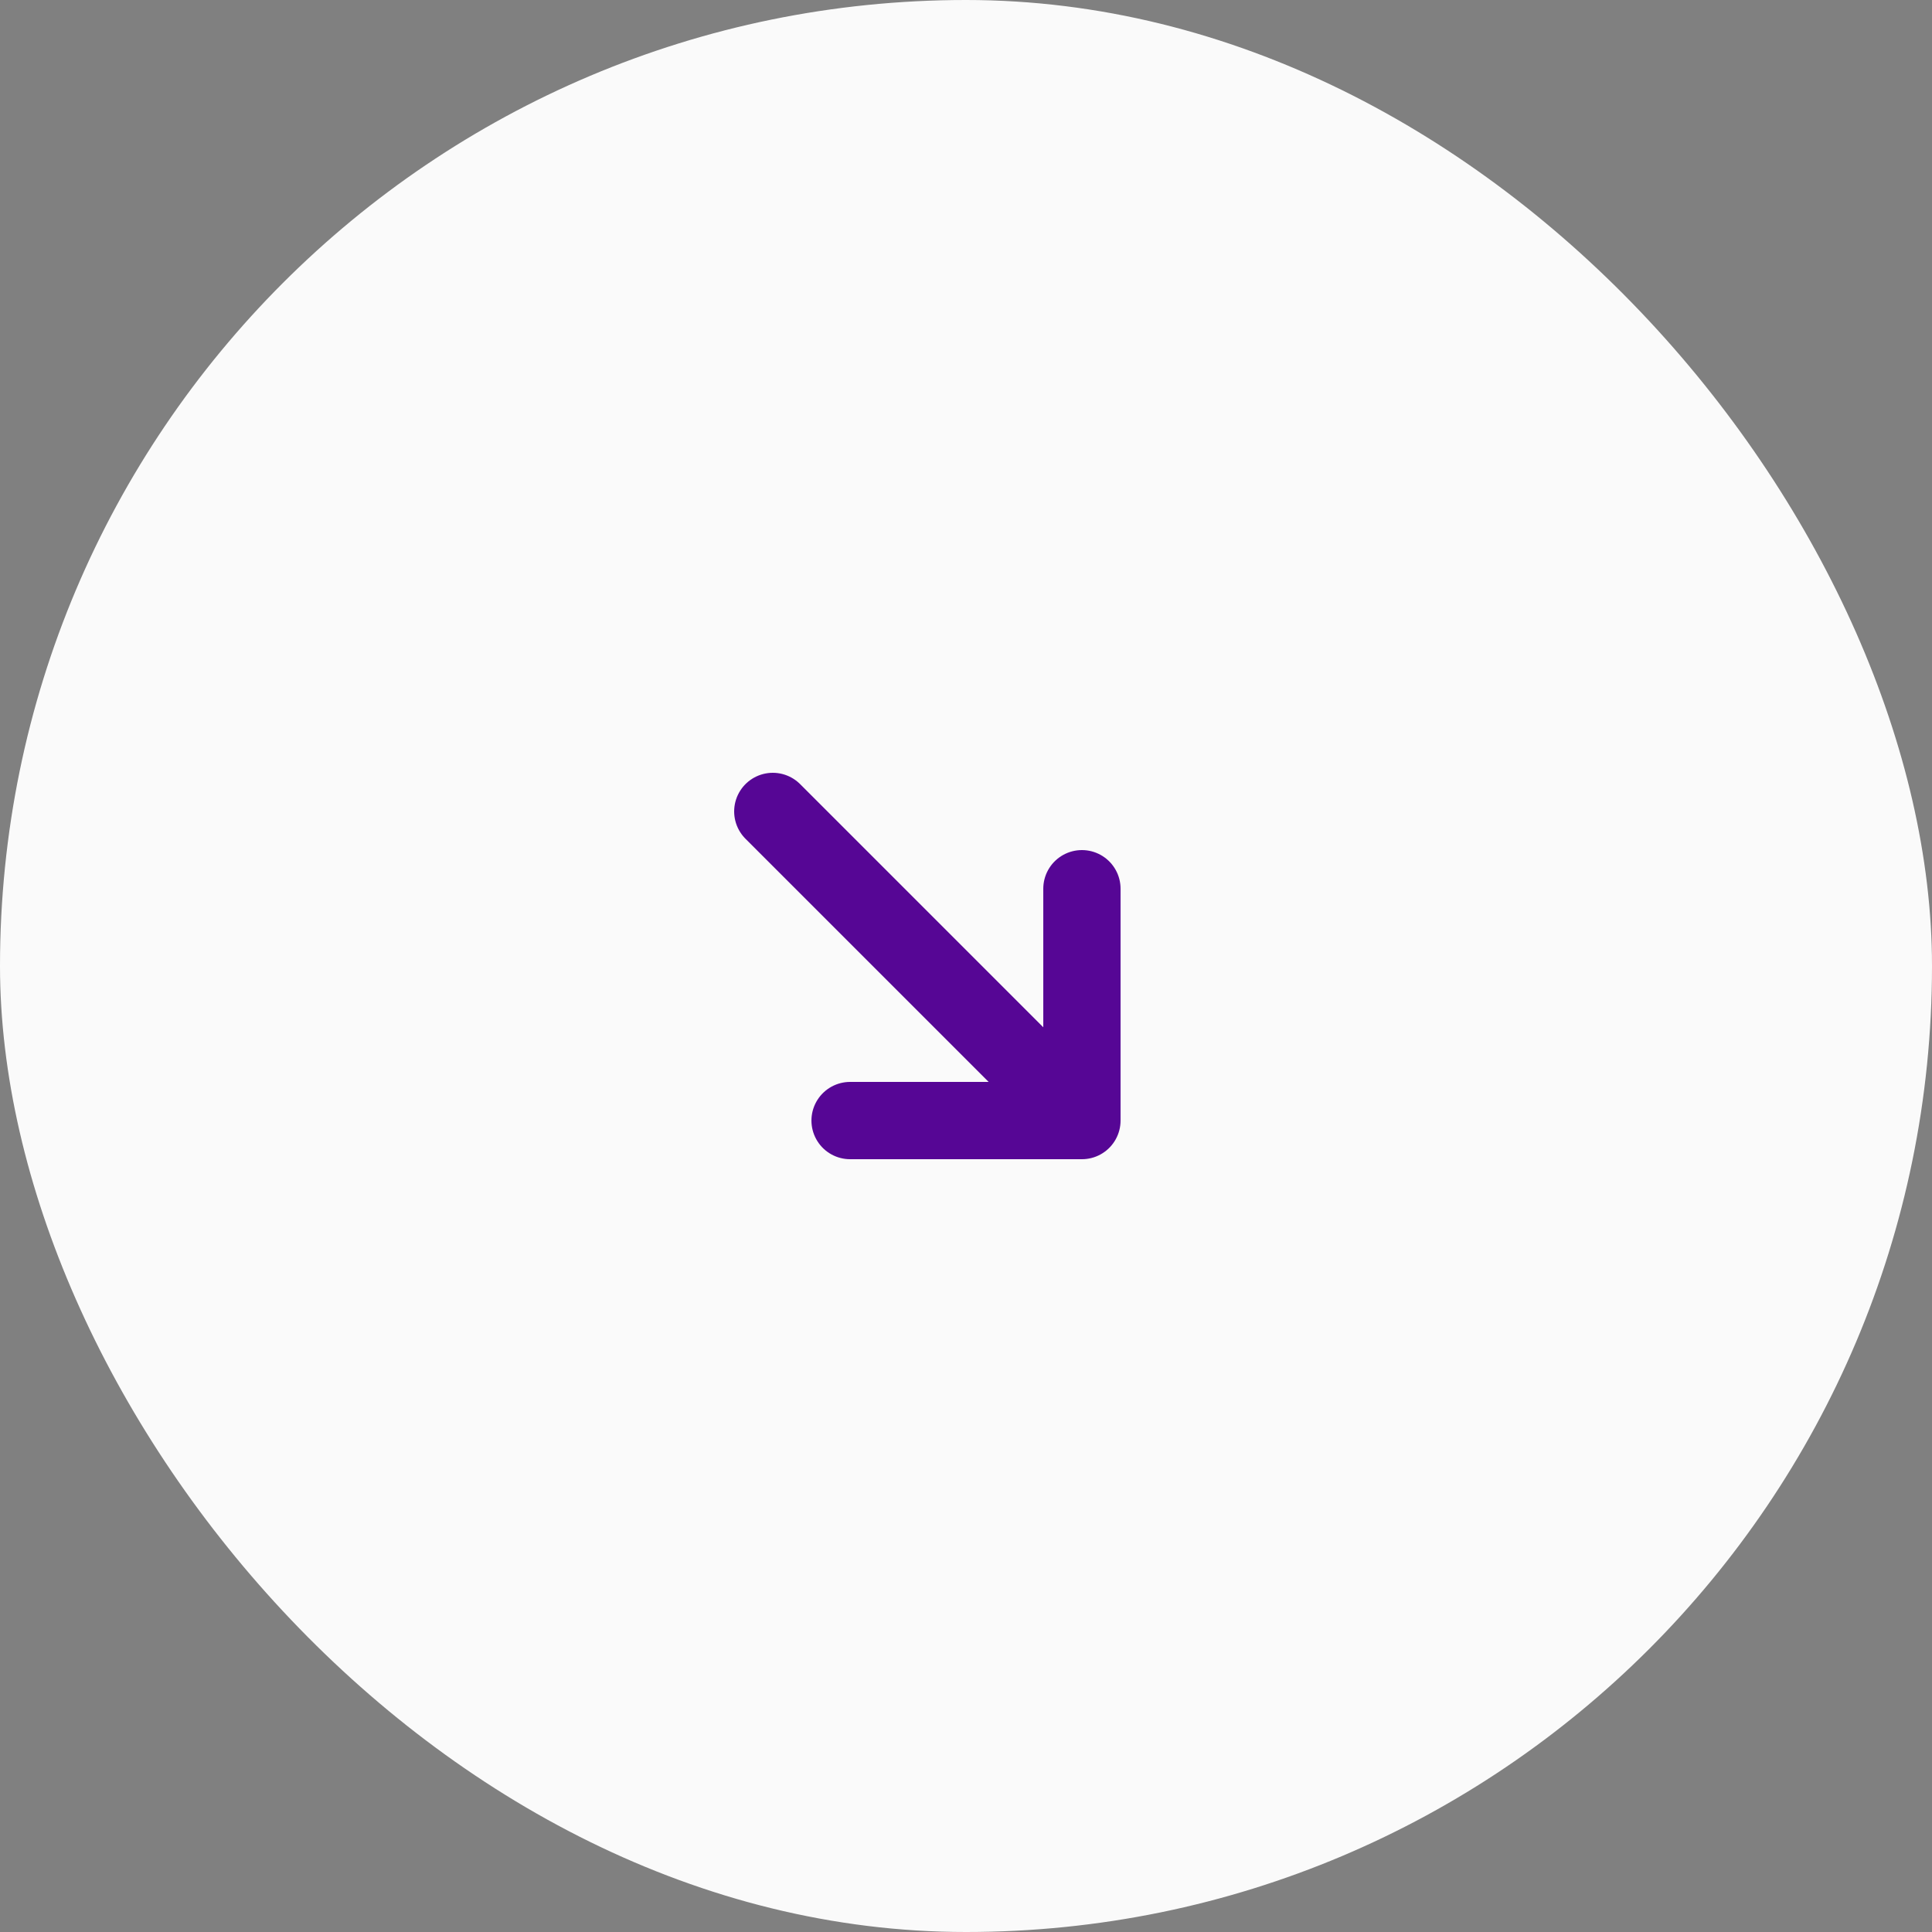 <?xml version="1.0" encoding="UTF-8"?> <svg xmlns="http://www.w3.org/2000/svg" width="50" height="50" viewBox="0 0 50 50" fill="none"><rect x="0" y="0" width="50" height="50" fill="#808080" stroke="none"/> <rect width="50" height="50" rx="25" fill="#FAFAFA"></rect> <path d="M20 21L28 29M28 29V23M28 29H22" stroke="#560695" stroke-width="2" stroke-linecap="round" stroke-linejoin="round"></path> </svg> 